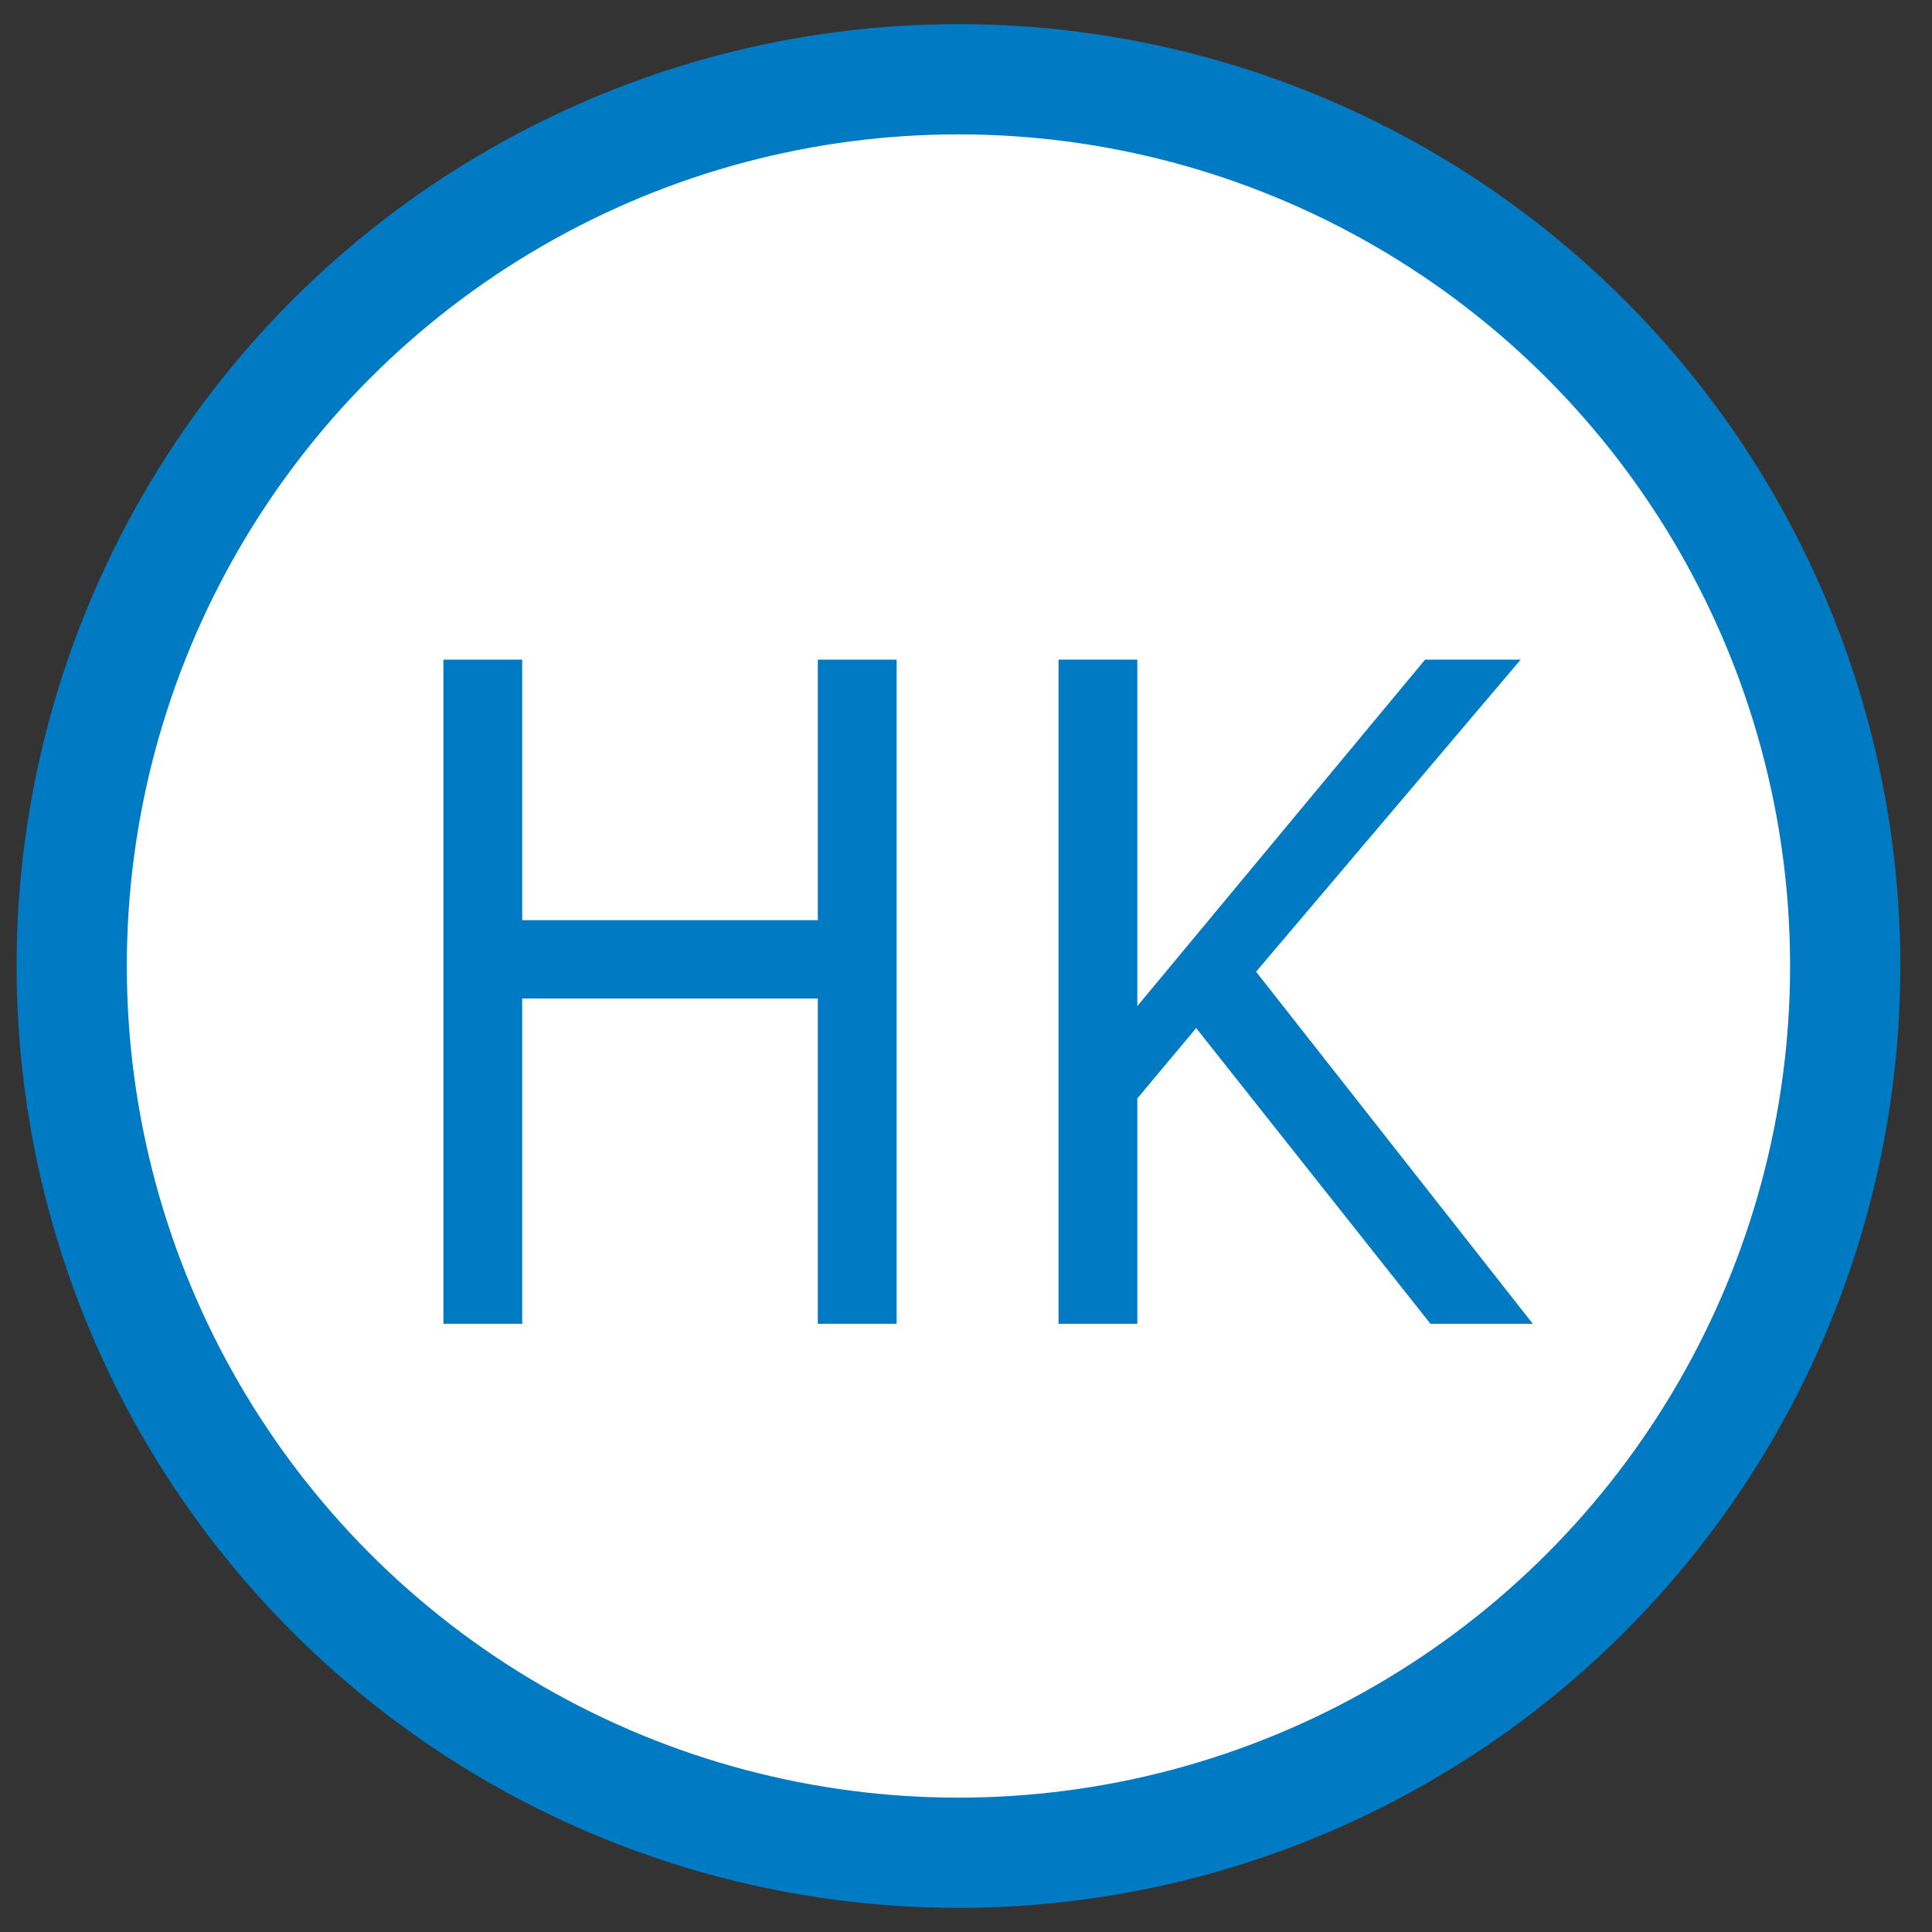 <svg xmlns="http://www.w3.org/2000/svg" x="0px" y="0px"  width="500px" height="500px" viewBox="0 0 512 512"><rect x="0" y="0" width="512" height="512" fill="#333333" stroke="none"/><g id="ll-hankyu-bb-blue.svg"><circle fill="#FFFFFF" stroke="#007AC2" stroke-width="29.216" cx="254" cy="256" r="235"/>
	<g transform="matrix(0.945,0,0,1.059,2.5,-949.318)">
		<path fill="#007AC2" d="M248.8,1227.7h-22.1v-81.4h-82.9v81.4h-22.1v-166.2h22.1v65.2h82.9v-65.2h22.1V1227.7z"/>
		<path fill="#007AC2" d="M427.2,1227.7h-28.7l-65.7-74l-16.5,17.6v56.4h-22.1v-166.2h22.1v86.7l80.7-86.7h26.8l-74.2,78.1
			L427.2,1227.7L427.2,1227.7z"/>
	</g></g></svg> 
